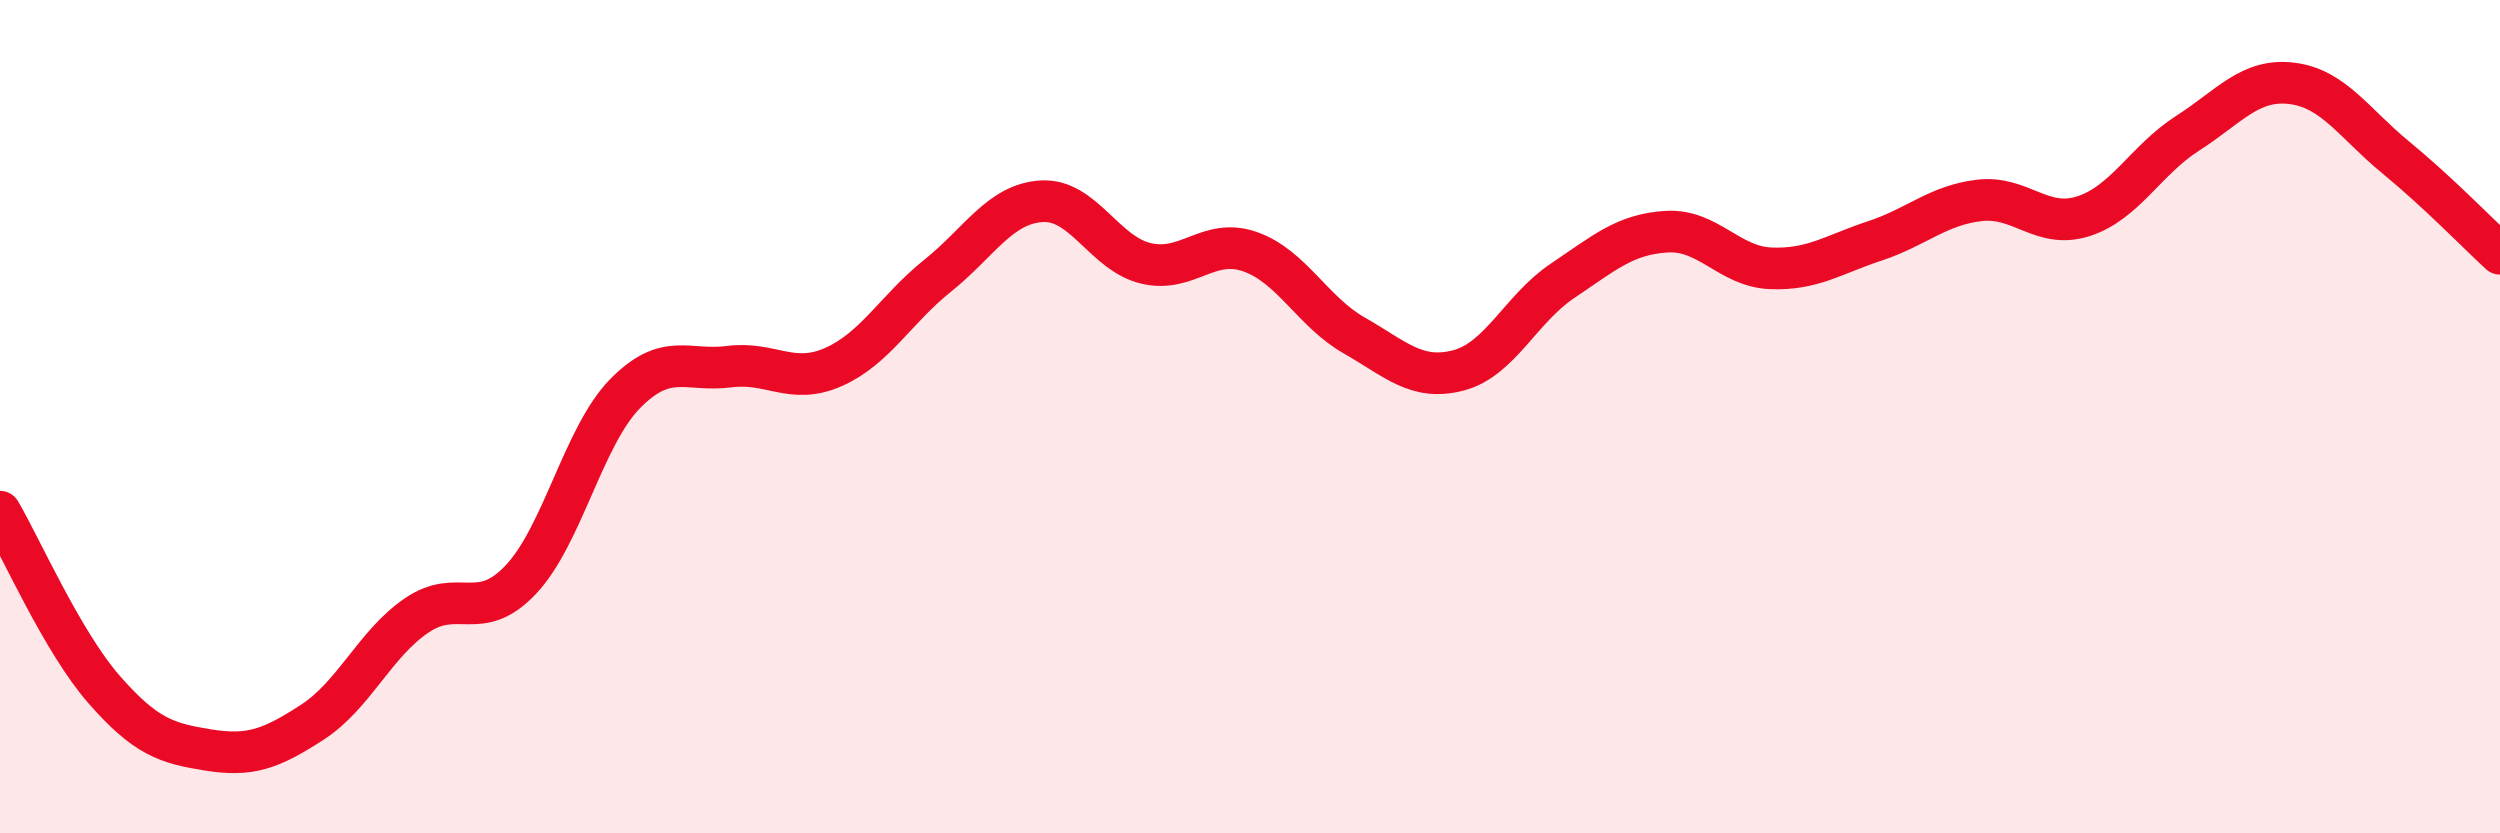 
    <svg width="60" height="20" viewBox="0 0 60 20" xmlns="http://www.w3.org/2000/svg">
      <path
        d="M 0,12.28 C 0.5,13.13 1.5,15.41 2.5,16.55 C 3.5,17.69 4,17.84 5,18 C 6,18.16 6.5,17.98 7.5,17.33 C 8.5,16.68 9,15.45 10,14.77 C 11,14.09 11.5,14.97 12.5,13.91 C 13.5,12.85 14,10.47 15,9.45 C 16,8.43 16.5,8.93 17.5,8.8 C 18.5,8.67 19,9.25 20,8.81 C 21,8.37 21.5,7.42 22.5,6.62 C 23.5,5.82 24,4.89 25,4.83 C 26,4.77 26.5,6.08 27.5,6.32 C 28.5,6.56 29,5.69 30,6.04 C 31,6.39 31.5,7.48 32.5,8.05 C 33.5,8.62 34,9.15 35,8.89 C 36,8.63 36.5,7.41 37.5,6.74 C 38.5,6.07 39,5.62 40,5.56 C 41,5.5 41.5,6.4 42.5,6.44 C 43.5,6.48 44,6.11 45,5.78 C 46,5.45 46.5,4.93 47.5,4.81 C 48.5,4.69 49,5.51 50,5.19 C 51,4.87 51.5,3.84 52.5,3.2 C 53.5,2.56 54,1.88 55,2 C 56,2.12 56.5,2.96 57.5,3.78 C 58.5,4.6 59.5,5.63 60,6.09L60 20L0 20Z"
        fill="#EB0A25"
        opacity="0.1"
        stroke-linecap="round"
        stroke-linejoin="round"
      />
      <path
        d="M 0,12.28 C 0.5,13.13 1.5,15.41 2.5,16.55 C 3.5,17.69 4,17.84 5,18 C 6,18.16 6.5,17.98 7.5,17.33 C 8.5,16.68 9,15.45 10,14.77 C 11,14.09 11.5,14.97 12.5,13.91 C 13.5,12.85 14,10.47 15,9.45 C 16,8.43 16.5,8.93 17.5,8.8 C 18.5,8.67 19,9.25 20,8.81 C 21,8.37 21.5,7.42 22.5,6.62 C 23.5,5.82 24,4.89 25,4.83 C 26,4.77 26.5,6.08 27.5,6.32 C 28.5,6.56 29,5.69 30,6.04 C 31,6.39 31.5,7.48 32.5,8.05 C 33.5,8.62 34,9.15 35,8.89 C 36,8.63 36.5,7.41 37.5,6.74 C 38.5,6.07 39,5.62 40,5.56 C 41,5.5 41.5,6.4 42.5,6.44 C 43.5,6.48 44,6.11 45,5.78 C 46,5.45 46.5,4.93 47.5,4.81 C 48.5,4.69 49,5.51 50,5.19 C 51,4.87 51.5,3.84 52.5,3.2 C 53.5,2.56 54,1.88 55,2 C 56,2.12 56.5,2.96 57.5,3.78 C 58.5,4.6 59.5,5.63 60,6.09"
        stroke="#EB0A25"
        stroke-width="1"
        fill="none"
        stroke-linecap="round"
        stroke-linejoin="round"
      />
    </svg>
  